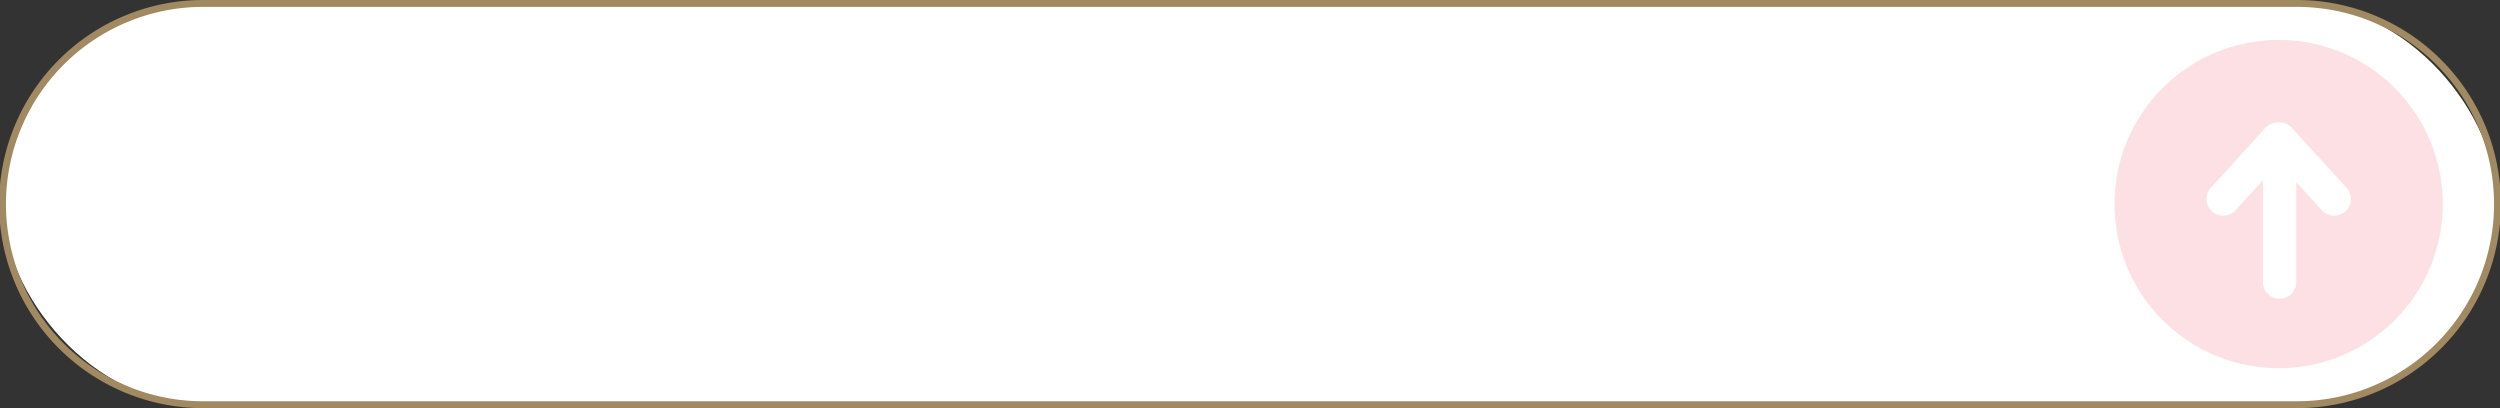 <?xml version="1.0" encoding="UTF-8" standalone="no"?><svg xmlns="http://www.w3.org/2000/svg" xmlns:xlink="http://www.w3.org/1999/xlink" fill="#000000" height="178" preserveAspectRatio="xMidYMid meet" version="1" viewBox="0.4 -0.0 1090.3 178.0" width="1090.3" zoomAndPan="magnify"><rect x="0.4" y="-0.0" width="1090.3" height="178.0" fill="#333333" stroke="none"/><g data-name="Слой 2"><g data-name="Слой 1"><g id="change1_1"><rect fill="#ffffff" height="175" rx="87.5" width="1088.1" x="1.5" y="1.5"/></g><g id="change2_1"><path d="M1002.1,178H89A89,89,0,0,1,89,0h913.1a89,89,0,0,1,0,178ZM89,3a86,86,0,0,0,0,172h913.1a86,86,0,0,0,0-172Z" fill="#a18961"/></g><g id="change3_1"><circle cx="994.18" cy="89" fill="#fde0e4" r="71.59"/></g><g id="change1_2"><path d="M1023.76,81.88,999.87,55.69a8.06,8.06,0,0,0-11.38,0L964.61,81.88a7.29,7.29,0,0,0,.47,10.28h0a7.29,7.29,0,0,0,10.28-.47l11.93-13.08v44.1a7.28,7.28,0,1,0,14.55,0V79.45L1013,91.69a7.28,7.28,0,0,0,10.76-9.81Z" fill="#ffffff"/></g></g></g></svg>